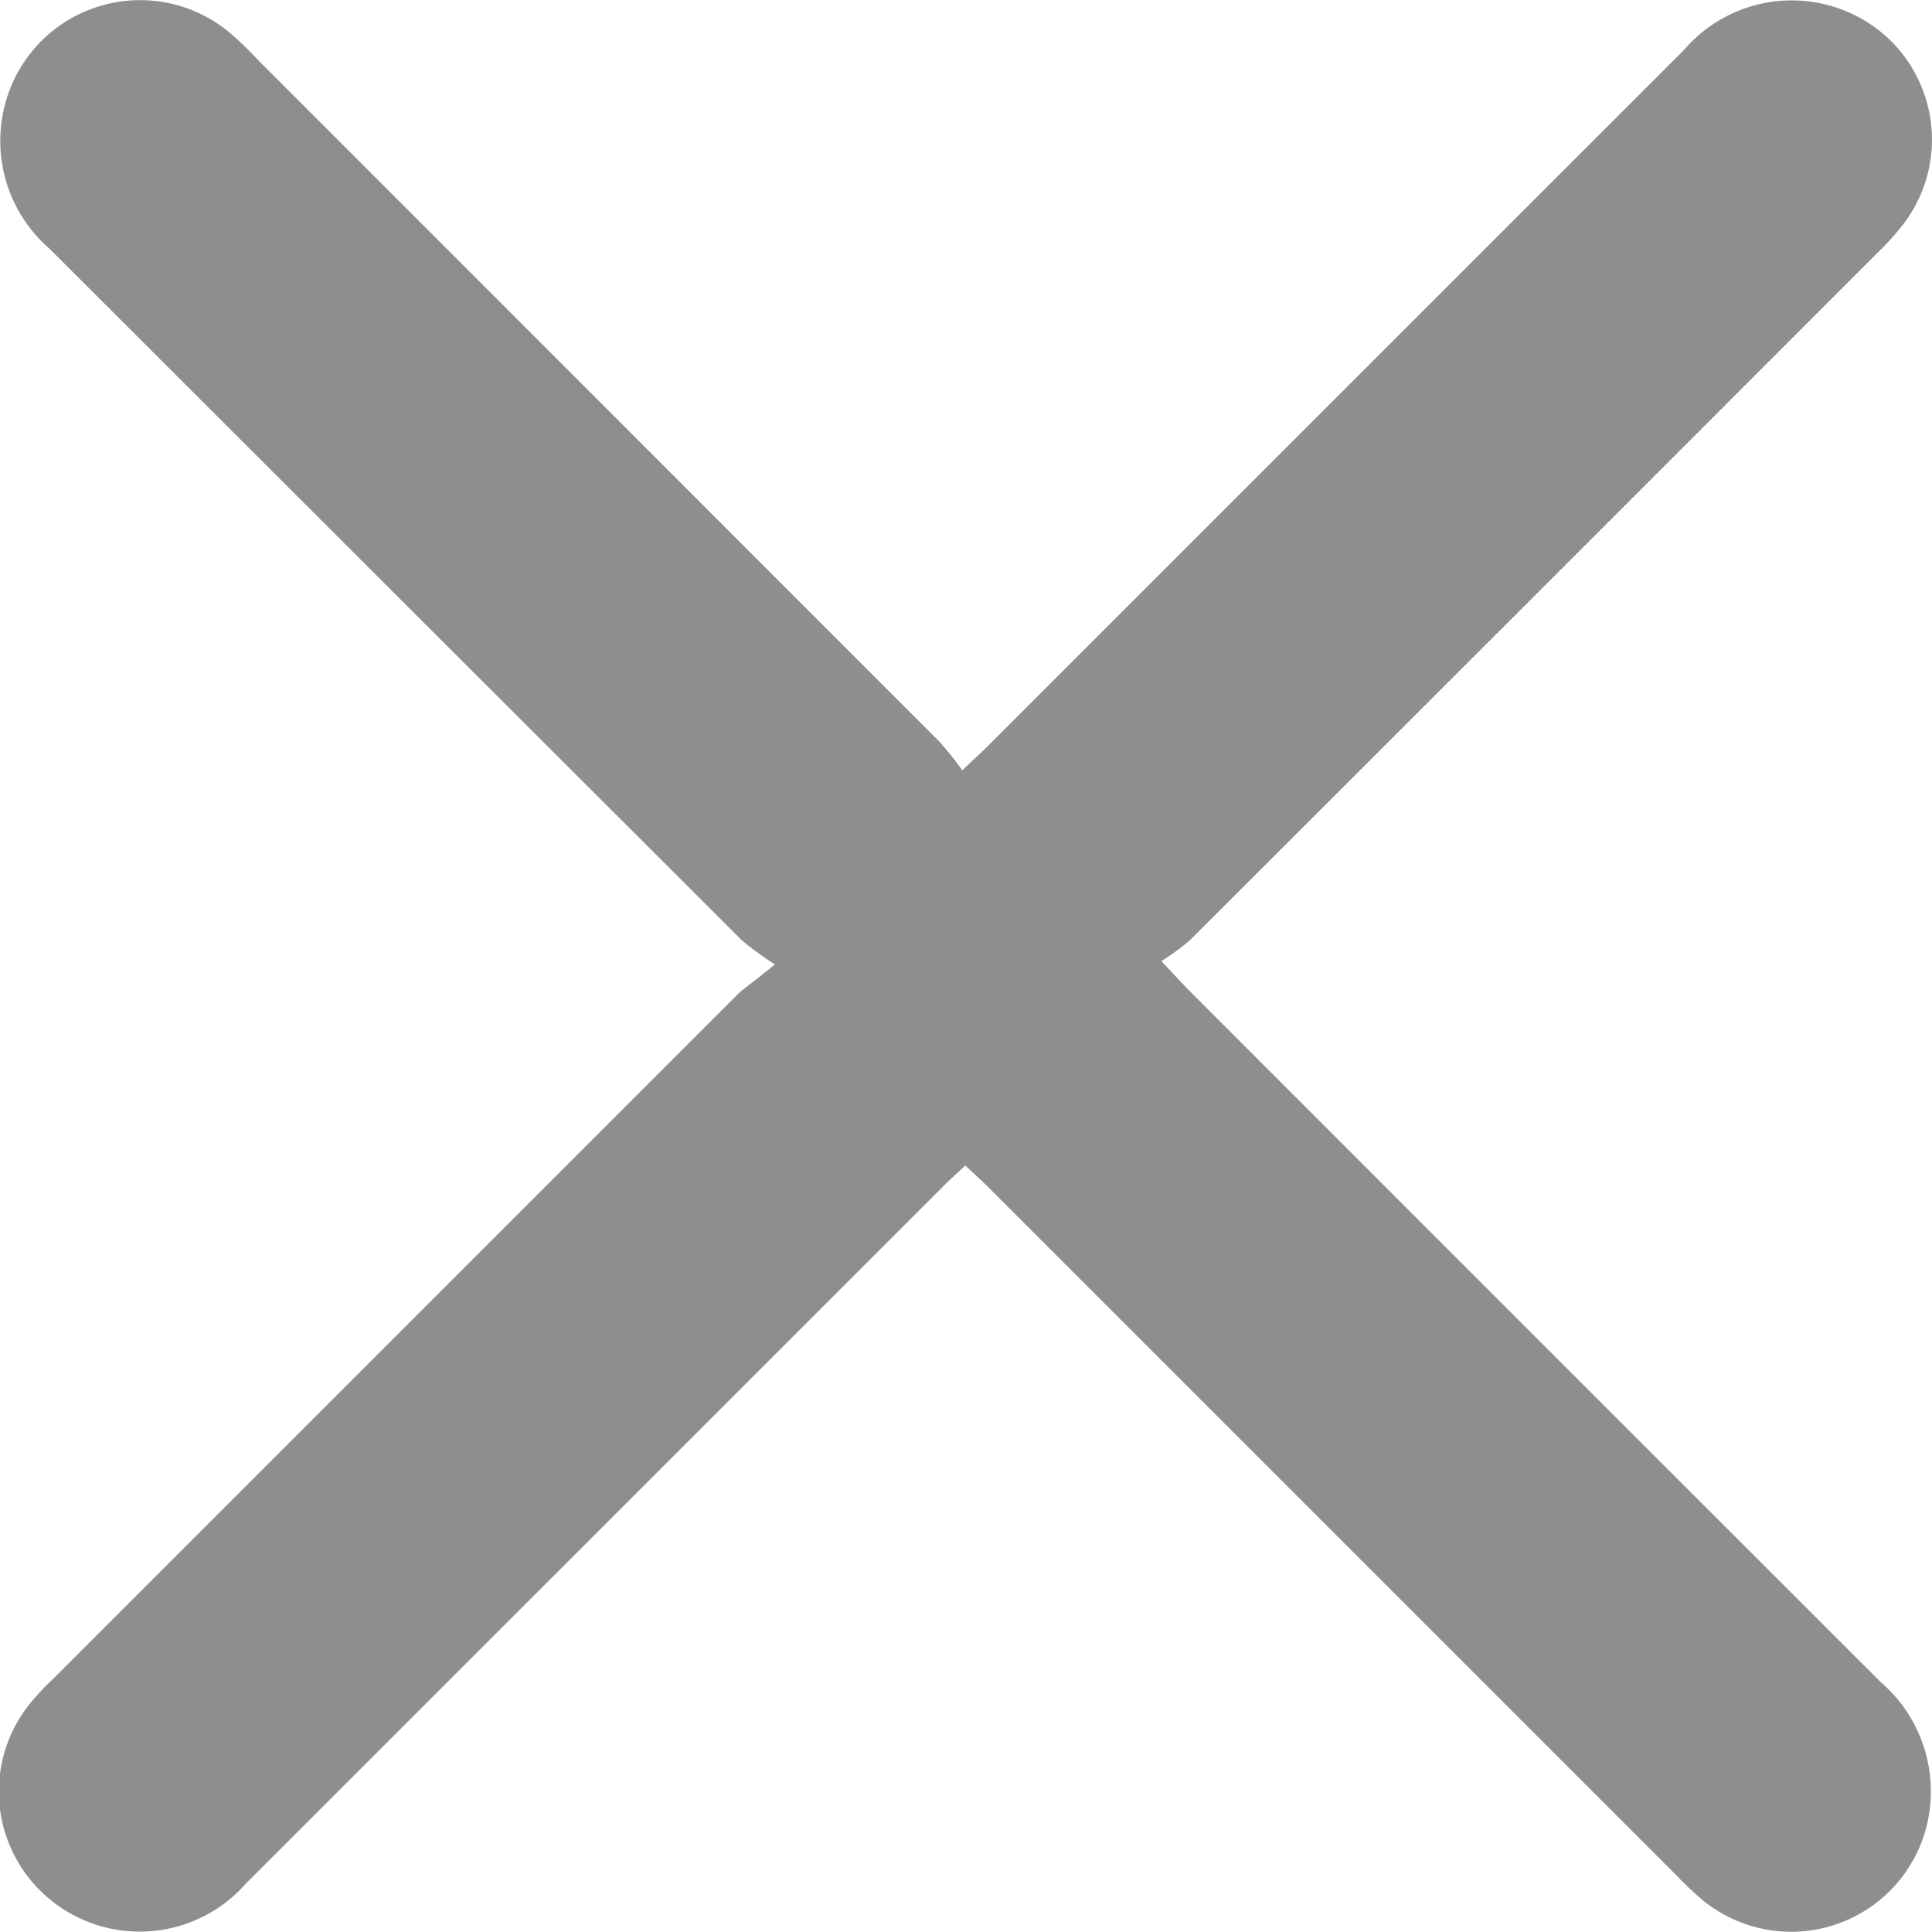 <svg xmlns="http://www.w3.org/2000/svg" width="13.132" height="13.133" viewBox="0 0 13.132 13.133">
  <g id="Group_101" data-name="Group 101" transform="translate(-165.612 -169.183)">
    <g id="Group_58" data-name="Group 58" transform="translate(165.612 169.183)">
      <path id="Path_43" data-name="Path 43" d="M170.879,175.738a2.061,2.061,0,0,1-.224-.163q-2.353-2.35-4.705-4.7a.97.97,0,0,1-.308-.966.949.949,0,0,1,1.544-.493c.072.062.138.131.205.2q2.3,2.3,4.608,4.61a2.288,2.288,0,0,1,.154.193c.081-.078.136-.127.188-.18q2.358-2.358,4.717-4.716a.964.964,0,0,1,1.366-.1.946.946,0,0,1,.131,1.276,1.921,1.921,0,0,1-.191.212q-2.33,2.332-4.663,4.662a1.637,1.637,0,0,1-.195.143c.087.091.137.147.189.2q2.351,2.352,4.7,4.7a.979.979,0,0,1,.316.964.949.949,0,0,1-1.525.519,2.249,2.249,0,0,1-.18-.17l-4.676-4.676c-.048-.048-.1-.094-.157-.148-.058.055-.109.1-.158.15q-2.365,2.365-4.731,4.73a.96.96,0,0,1-1.352.092.949.949,0,0,1-.1-1.334c.049-.058.1-.111.158-.165q2.324-2.325,4.649-4.649C170.7,175.878,170.765,175.833,170.879,175.738Z" transform="translate(-165.612 -169.183)" fill="#8e8e8e"/>
    </g>
  </g>
</svg>
